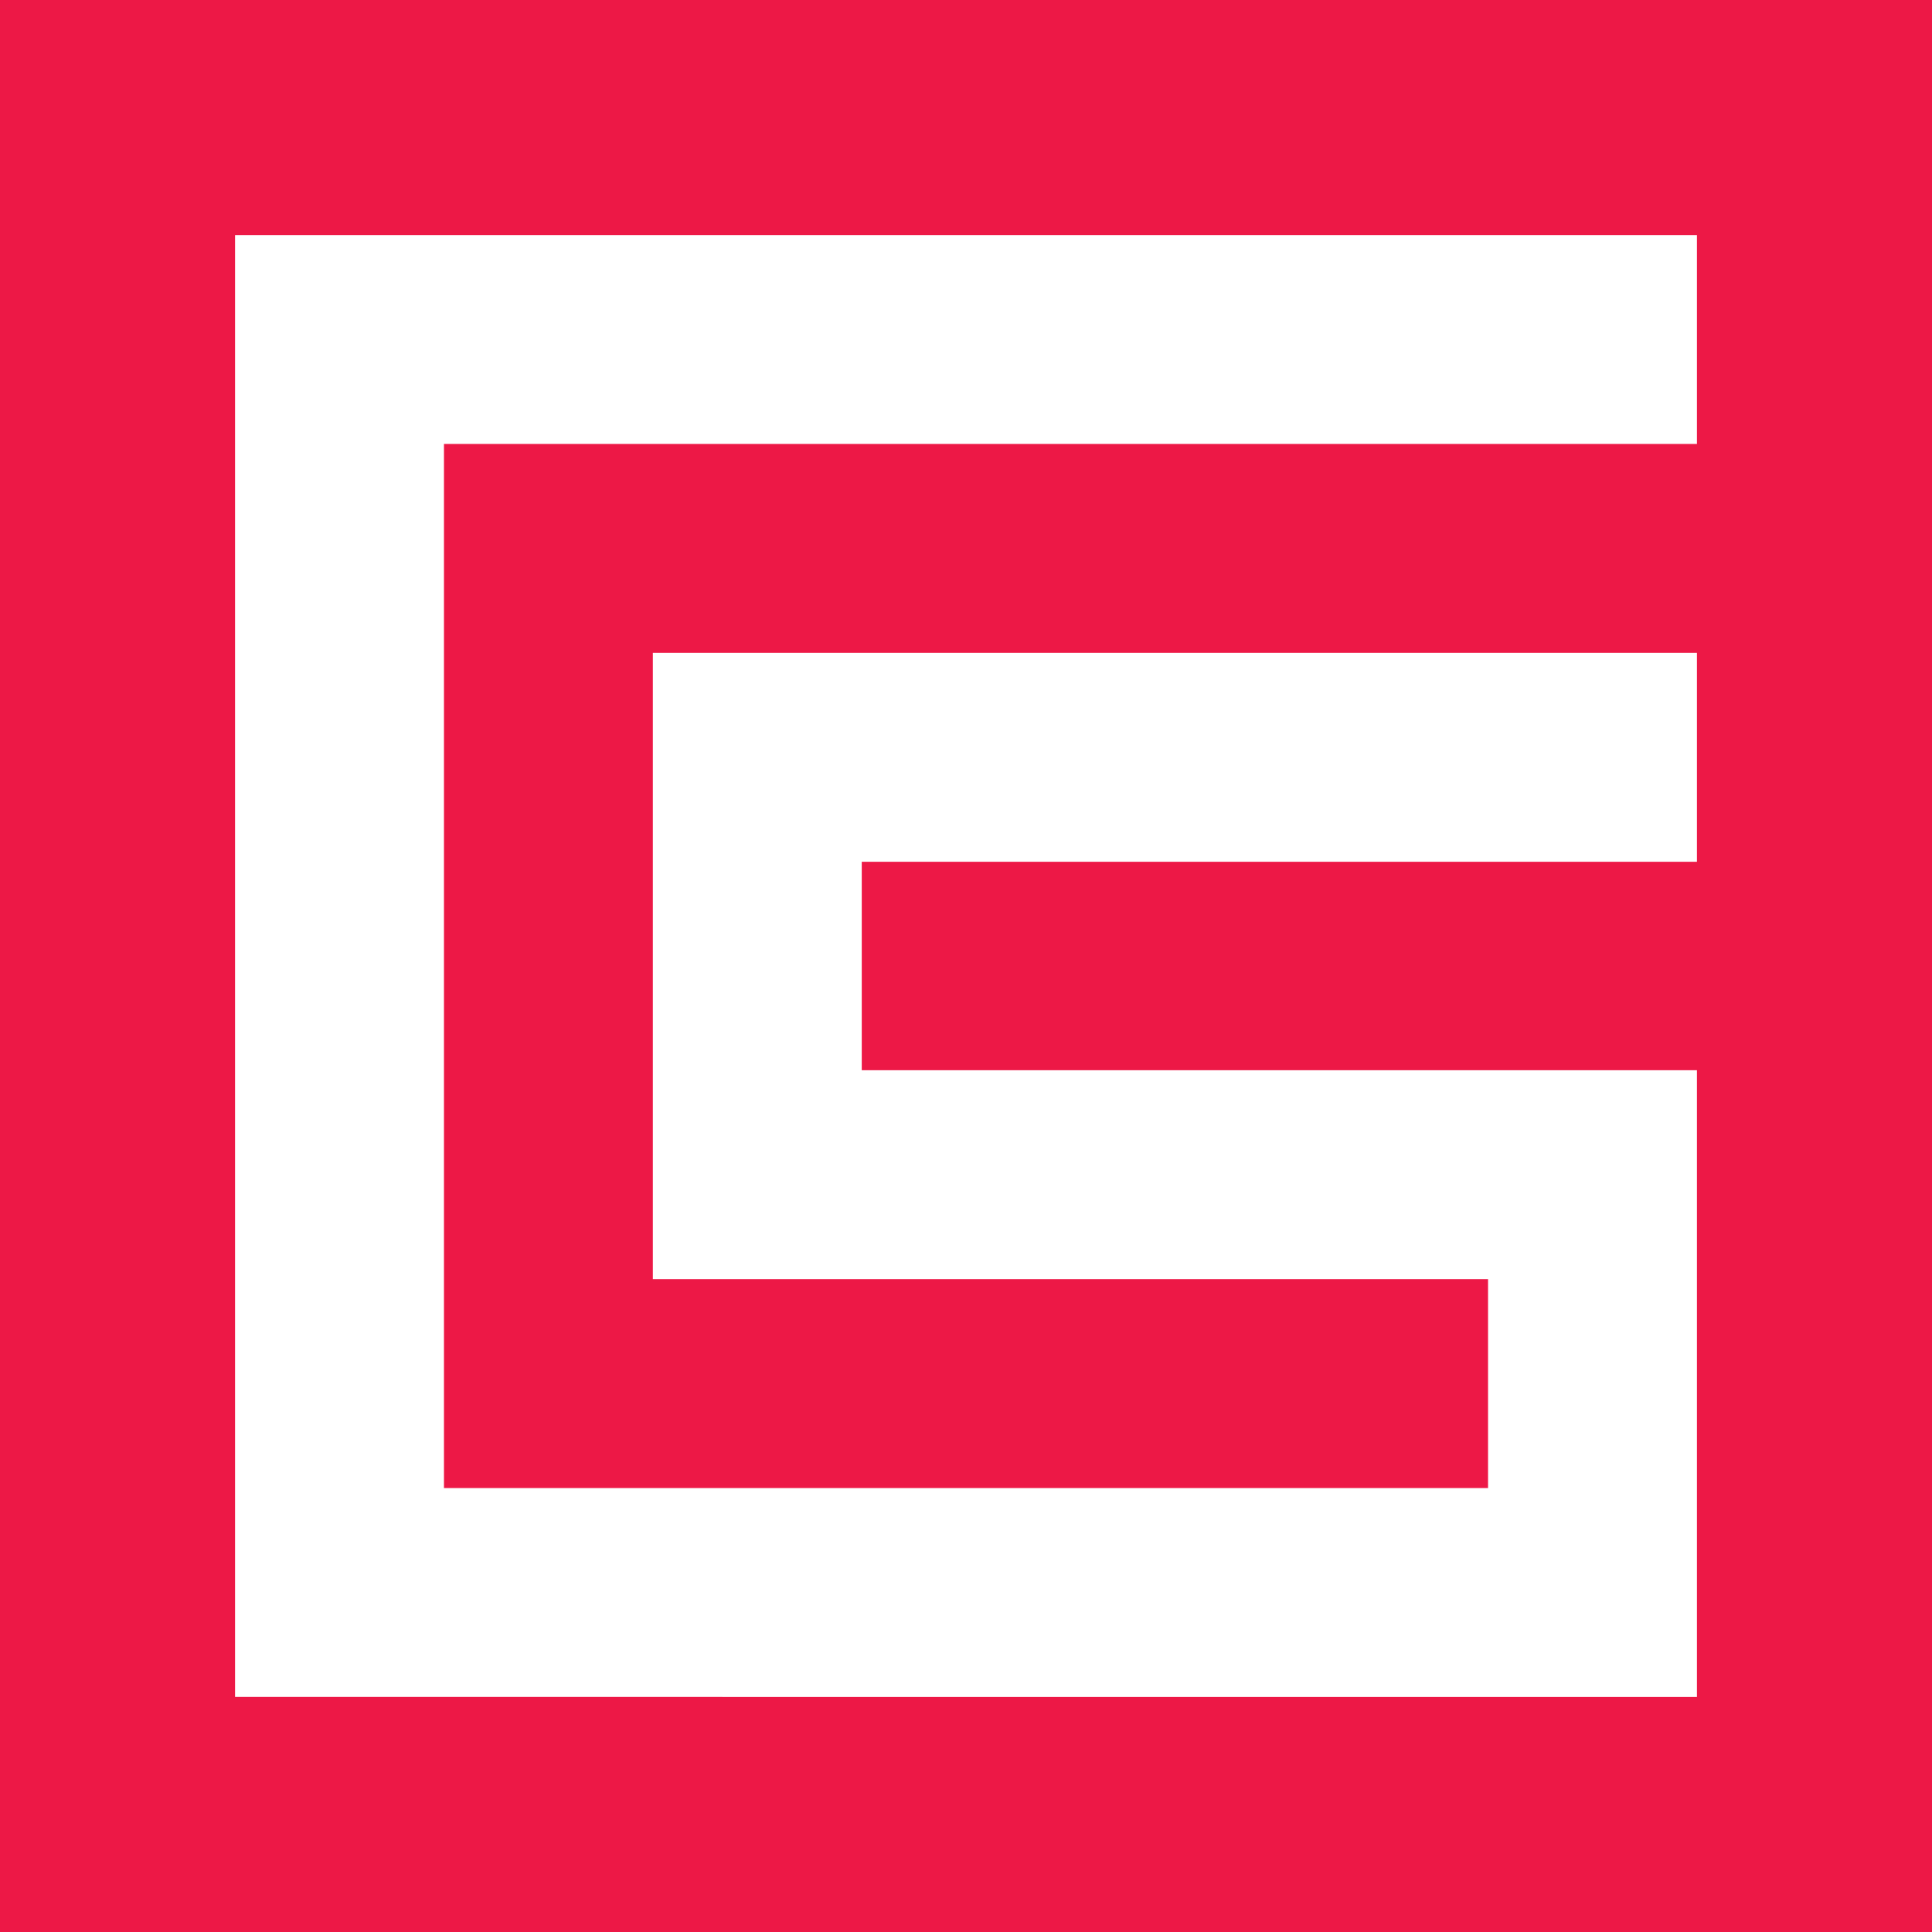 <?xml version="1.0" encoding="UTF-8"?>
<svg data-bbox="0 0 48 48" viewBox="0 0 48 48" xmlns="http://www.w3.org/2000/svg" data-type="color">
    <g>
        <path fill="#ed1846" d="M48 0v48H0V0h48z" data-color="1"/>
        <path fill="#ffffff" d="M11.03 36.97h25.94v-5.19H16.22V16.22h25.94v5.19H21.41v5.18h20.75v15.57H5.84V5.84h36.32v5.19H11.03v25.94z" data-color="2"/>
    </g>
</svg>
